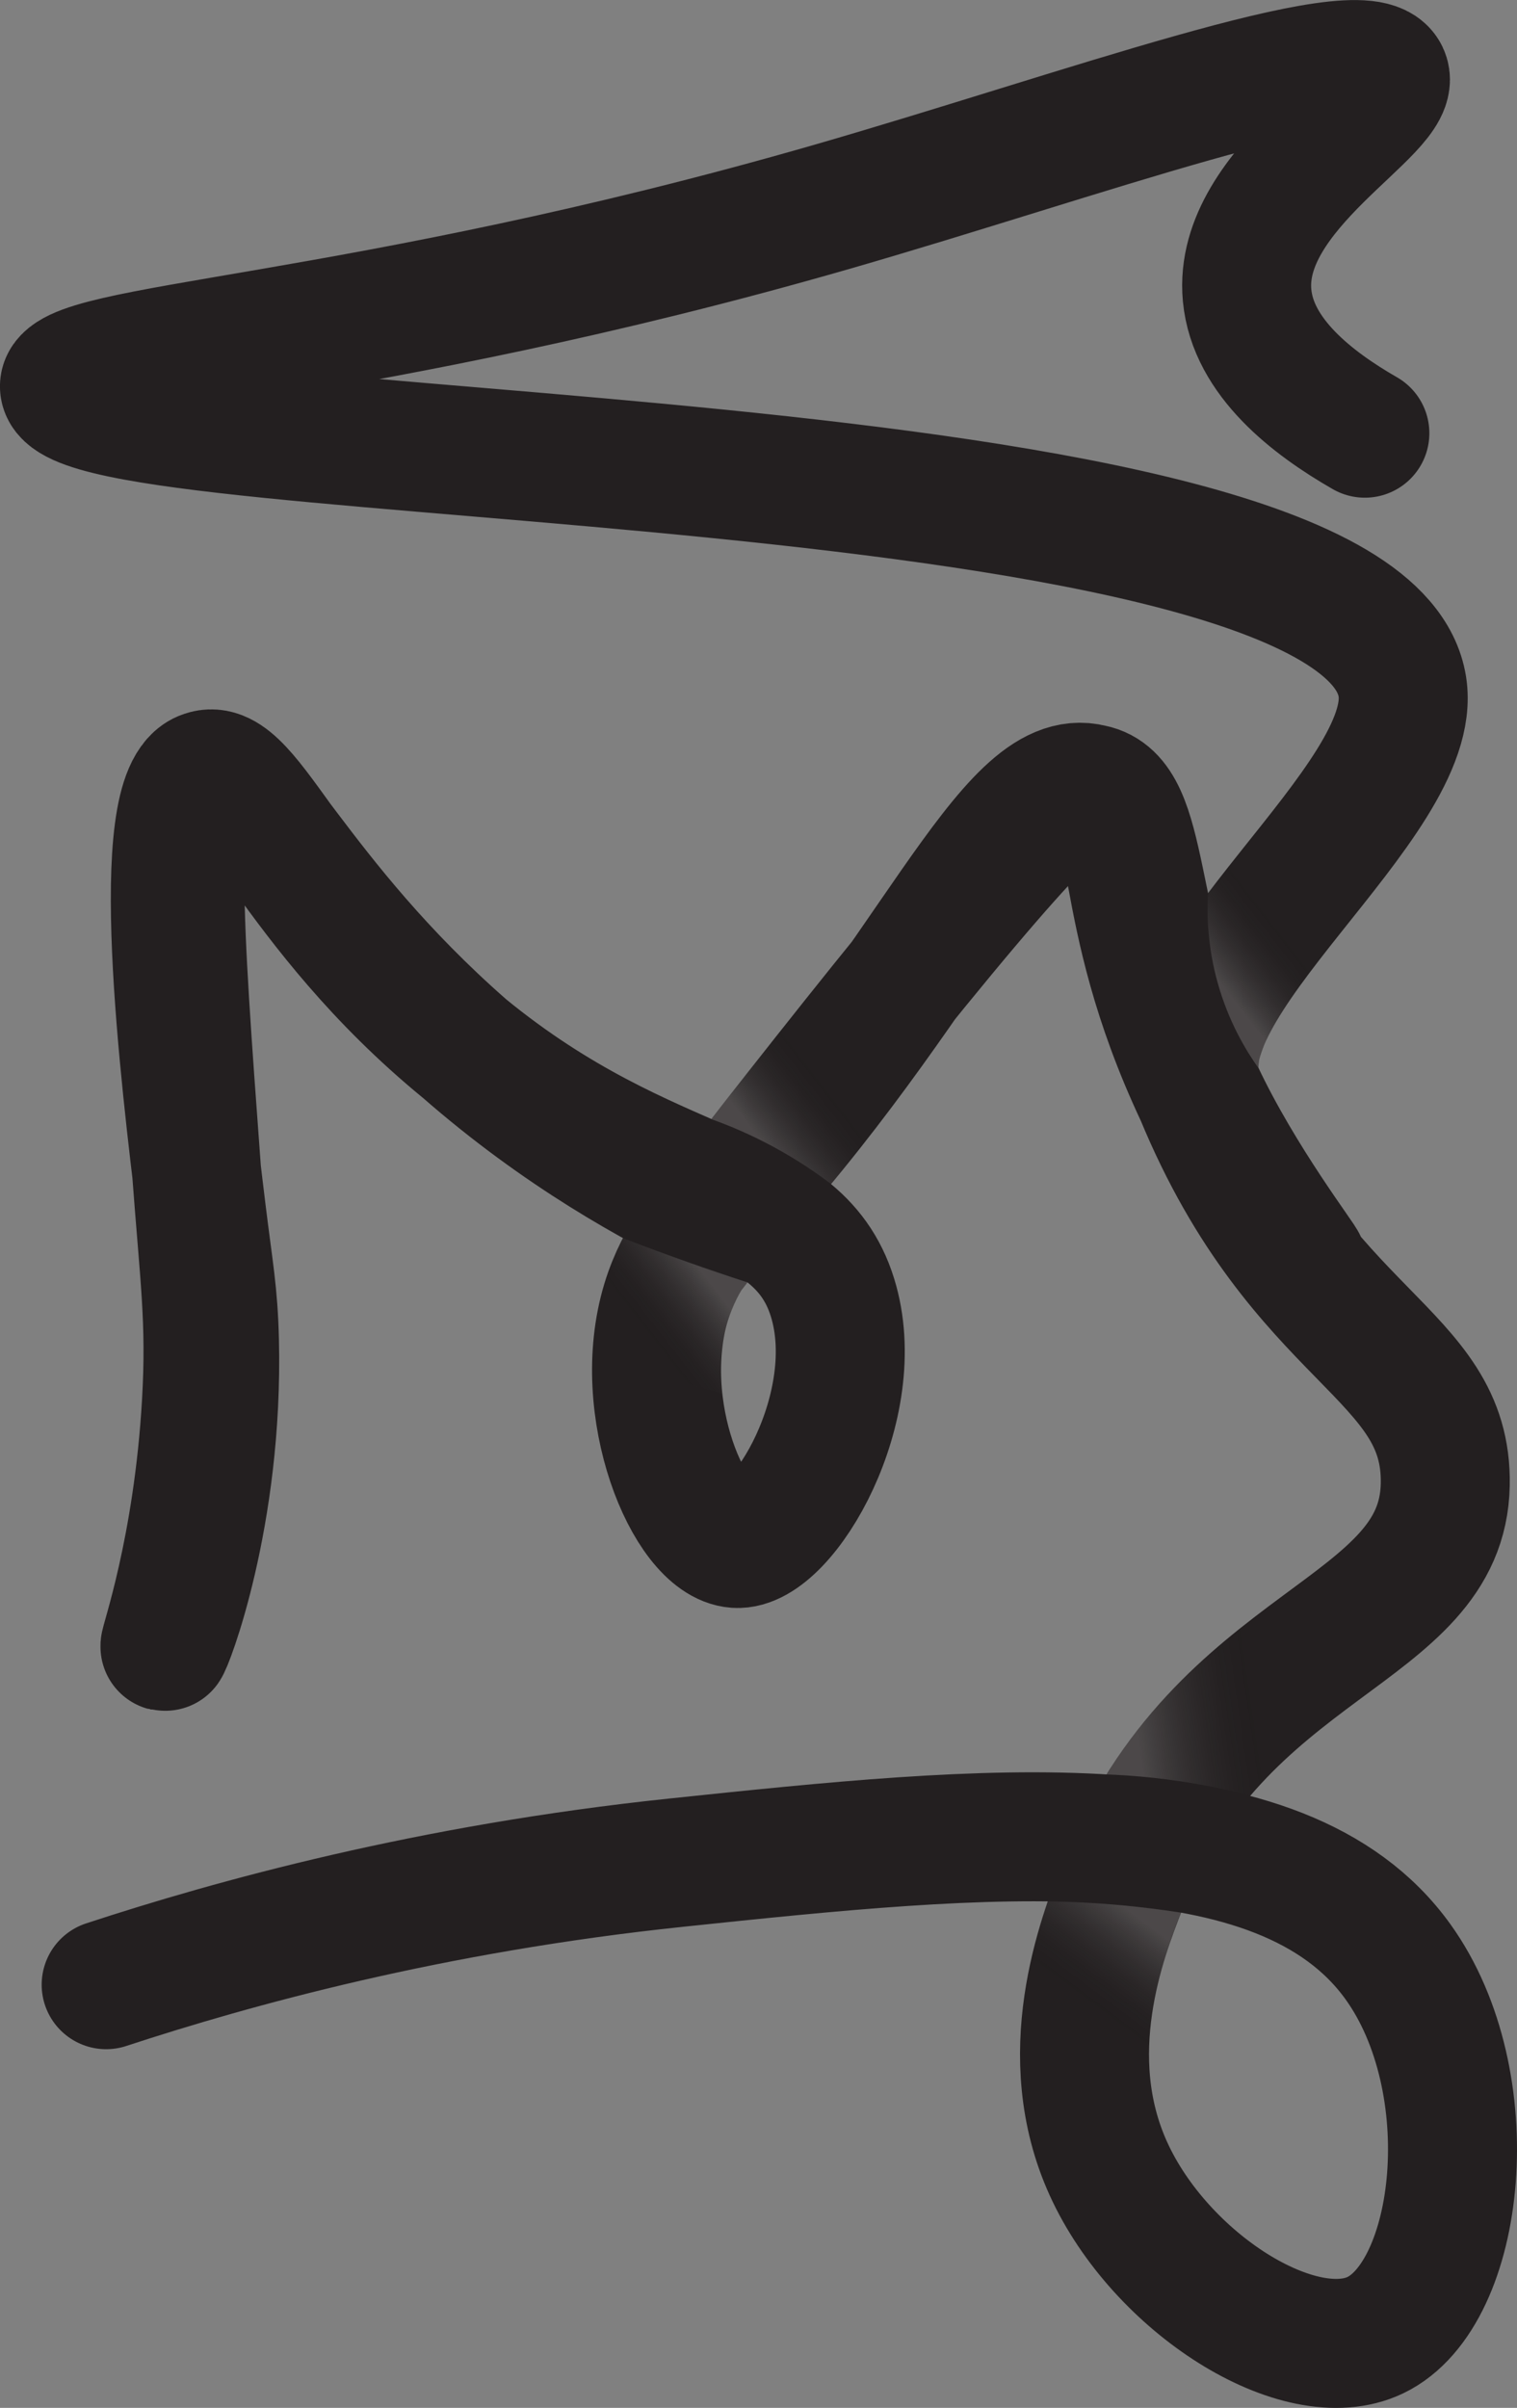 <?xml version="1.0" encoding="UTF-8"?>
<svg id="Layer_1" data-name="Layer 1" xmlns="http://www.w3.org/2000/svg" xmlns:xlink="http://www.w3.org/1999/xlink" viewBox="0 0 553.59 878.62">
  <rect x="0" y="0" width="553.59" height="878.62" fill="#808080" stroke="none"/>
  <defs>
    <style>
      .cls-1 {
        fill: none;
        stroke: #231f20;
        stroke-linecap: round;
        stroke-miterlimit: 10;
        stroke-width: 47.07px;
      }

      .cls-2 {
        fill: url(#linear-gradient-5);
      }

      .cls-2, .cls-3, .cls-4, .cls-5, .cls-6 {
        opacity: .61;
      }

      .cls-3 {
        fill: url(#linear-gradient-2);
      }

      .cls-4 {
        fill: url(#linear-gradient-3);
      }

      .cls-5 {
        fill: url(#linear-gradient-4);
      }

      .cls-6 {
        fill: url(#linear-gradient);
      }
    </style>
    <linearGradient id="linear-gradient" x1="146.17" y1="494.09" x2="204.68" y2="576.88" gradientTransform="translate(480.21 522.62) rotate(55.62) scale(.66 .32)" gradientUnits="userSpaceOnUse">
      <stop offset="0" stop-color="#fff" stop-opacity=".3"/>
      <stop offset="1" stop-color="#000" stop-opacity="0"/>
    </linearGradient>
    <linearGradient id="linear-gradient-2" x1="-597.4" y1="203.24" x2="-525.94" y2="304.36" gradientTransform="translate(427.89 260.43) rotate(-79.38) scale(.66 .32)" xlink:href="#linear-gradient"/>
    <linearGradient id="linear-gradient-3" x1="-25.72" y1="-297.96" x2="61.13" y2="-265.81" gradientTransform="translate(157.85 450.52) rotate(104.88) scale(.66 .32)" gradientUnits="userSpaceOnUse">
      <stop offset=".04" stop-color="#fff" stop-opacity=".3"/>
      <stop offset=".64" stop-color="#000" stop-opacity="0"/>
    </linearGradient>
    <linearGradient id="linear-gradient-4" x1="-535.15" y1="-409.12" x2="-444.85" y2="-375.69" gradientTransform="translate(502.17 121.21) rotate(-75.12) scale(.66 .32)" xlink:href="#linear-gradient-3"/>
    <linearGradient id="linear-gradient-5" x1="-381.13" y1="39.41" x2="-296.55" y2="70.72" gradientTransform="translate(502.17 121.21) rotate(-75.12) scale(.66 .32)" xlink:href="#linear-gradient-3"/>
  </defs>
  <path class="cls-1" d="M38.74,724.2c46.45-15.26,118.24-35.12,208.11-44.54,112.19-11.76,220.62-23.13,263.27,36.12,31.59,43.9,23.23,121.21-8.21,136.29-27.64,13.26-78.49-19.02-97.43-60.75-18.71-41.23-2.62-83.69,5.09-103.17,35.77-90.43,116.82-91.44,117.84-146.47.9-48.51-52.48-52.39-89.67-142.48-25.92-62.8-19.17-107.39-39.44-111.41-5.26-1.04-12.83.54-75.82,78.9-27.47,34.17-60.31,76.52-60.31,76.52-23.06-10.93-57.47-29.77-92.85-60.77-62.13-54.44-80.41-104.33-94.68-99.61-19.75,6.54-7.16,109.87-1.13,159.34,2.62,21.48,4.32,29.41,4.75,47.01,1.55,64-17.32,111.83-18.06,111.66-.63-.15,12.04-35.05,15.13-88.86,1.74-30.28-.74-45.83-3.64-85.19-6.83-92.59-10.24-138.89,2.94-143.95,15.77-6.05,31.99,48.18,94.68,99.61,68.92,56.54,121.11,48.04,134.47,90.94,12.28,39.42-17.96,90.98-35.14,89.8-17.12-1.18-37.29-49.35-25.55-88.03,5.22-17.19,15.4-28.01,19.07-31.94,77.88-83.61,105.83-163.31,136.13-155.42,18.95,4.94,7.04,42.49,39.44,111.41,14.91,31.7,38.09,61.66,37.54,62.03-.26.17-4.98-6.55-8.39-11.58-16.72-24.69-27.48-46.62-29.15-50.44-17.21-39.44,80.64-106.8,74.02-148.65-14.49-91.52-486.98-78.94-488.23-109.47-.6-14.58,107.17-15.77,280.24-65.68,89.55-25.83,193.86-63.91,201.42-48.17,5.85,12.19-53.82,40.86-50.08,80.55,2.12,22.54,23.8,39.27,42.97,50.27"/>
  <path class="cls-6" d="M372.97,734.76c.8-7.79,2-14.19,3.06-18.93.97-4.35,1.96-7.9,2.48-9.76,1.37-4.91,2.72-9.07,3.83-12.28,8.57.12,17.75.57,27.44,1.47,7.44.7,14.52,1.6,21.21,2.65-3.49,8.42-5.76,15.76-7.25,21.39-1.11,4.17-2.49,9.43-3.44,16.57-.79,5.92-1.01,10.99-1.03,14.81-15.43-5.31-30.86-10.61-46.3-15.92Z"/>
  <path class="cls-3" d="M480.57,631.77c-6.62,5.11-11.5,9.75-14.83,13.18-3.39,3.5-9.53,10.22-9.53,10.22-7.2-1.86-15.16-3.58-23.81-4.93-10.36-1.62-19.97-2.44-28.61-2.77,1.1-1.77,2.82-4.45,5.02-7.64,2.99-4.31,9.82-13.8,19.94-24.26.7-.73,4.24-4.37,9.19-8.93.86-.79,3.86-3.55,7.97-7.03,2.85-2.41,6.44-5.36,10.71-8.62,7.98,13.59,15.96,27.18,23.95,40.78Z"/>
  <path class="cls-4" d="M216.17,495.14c.09-2.26.27-5.24.68-8.72.96-8.1,2.6-14.14,3.14-16.07,1.4-4.97,3.64-11.41,7.32-18.58,7.68,2.96,15.59,5.9,23.73,8.78,7.37,2.61,14.62,5.07,21.75,7.39-.27.35-.49.63-.64.82-.45.57-.67.85-.7.89-.1.13-.27.33-.46.59-.04.05-.06.09-.11.15-.17.23-.24.29-.33.43-.08.11-.11.19-.18.31-.17.32-.22.38-.44.76-.19.33-.32.58-.51.95-.45.86-.93,1.8-1.39,2.77-1.09,2.34-1.77,4.42-1.9,4.82-.42,1.29-.73,2.48-1.03,3.81-.95,4.24-2.25,9.07-2.08,15.42.09,3.37.62,8.85.62,8.85,0,0-19.25-5.43-47.47-13.39Z"/>
  <path class="cls-5" d="M331.14,396.27c-2.13,2.91-3.9,5.29-5.23,7.06-.7.93-1.6,2.14-2.82,3.73-.78,1.02-.77,1.01-2.4,3.14-1.59,2.07-1.83,2.4-2.62,3.42-.62.8-1.23,1.58-2.15,2.76-2.16,2.75-3.91,4.97-6.27,7.91-1.71,2.13-3.85,4.76-6.36,7.77-5.64-4.3-12.5-8.93-20.59-13.34-8.44-4.6-16.36-7.95-23.26-10.4,1.57-1.96,4.12-5.16,7.25-9.13,4.67-5.92,5.1-6.57,9.48-12.1,2.94-3.71,3.97-4.98,7.66-9.65.94-1.19,4.03-5.11,4.03-5.11h0c6.79,3,14.04,6.53,21.58,10.69,8,4.4,15.23,8.9,21.69,13.27Z"/>
  <path class="cls-2" d="M492.81,335.9c-4.29,5.3-7.79,9.78-10.33,13.07-.91,1.18-6.73,8.73-12.86,17.62,0,0-3.22,4.66-6.09,10.09-.78,1.48-1.28,2.6-2.27,4.84-.44.99-1.1,2.53-1.39,3.88-.07.32-.14.72-.31,1.44-.19.77-.29,1.03-.34,1.51-.07.59-.02,1.08.03,1.4-4.61-6.46-10.9-16.91-14.87-31.06-3.76-13.4-3.99-25.01-3.54-32.74,1.36-1.81,2.75-3.64,4.17-5.47,1.95-2.52,3.9-4.99,5.84-7.4,6.42,2.83,13.22,6.1,20.29,9.9,7.95,4.28,15.18,8.65,21.68,12.93Z"/>
</svg>